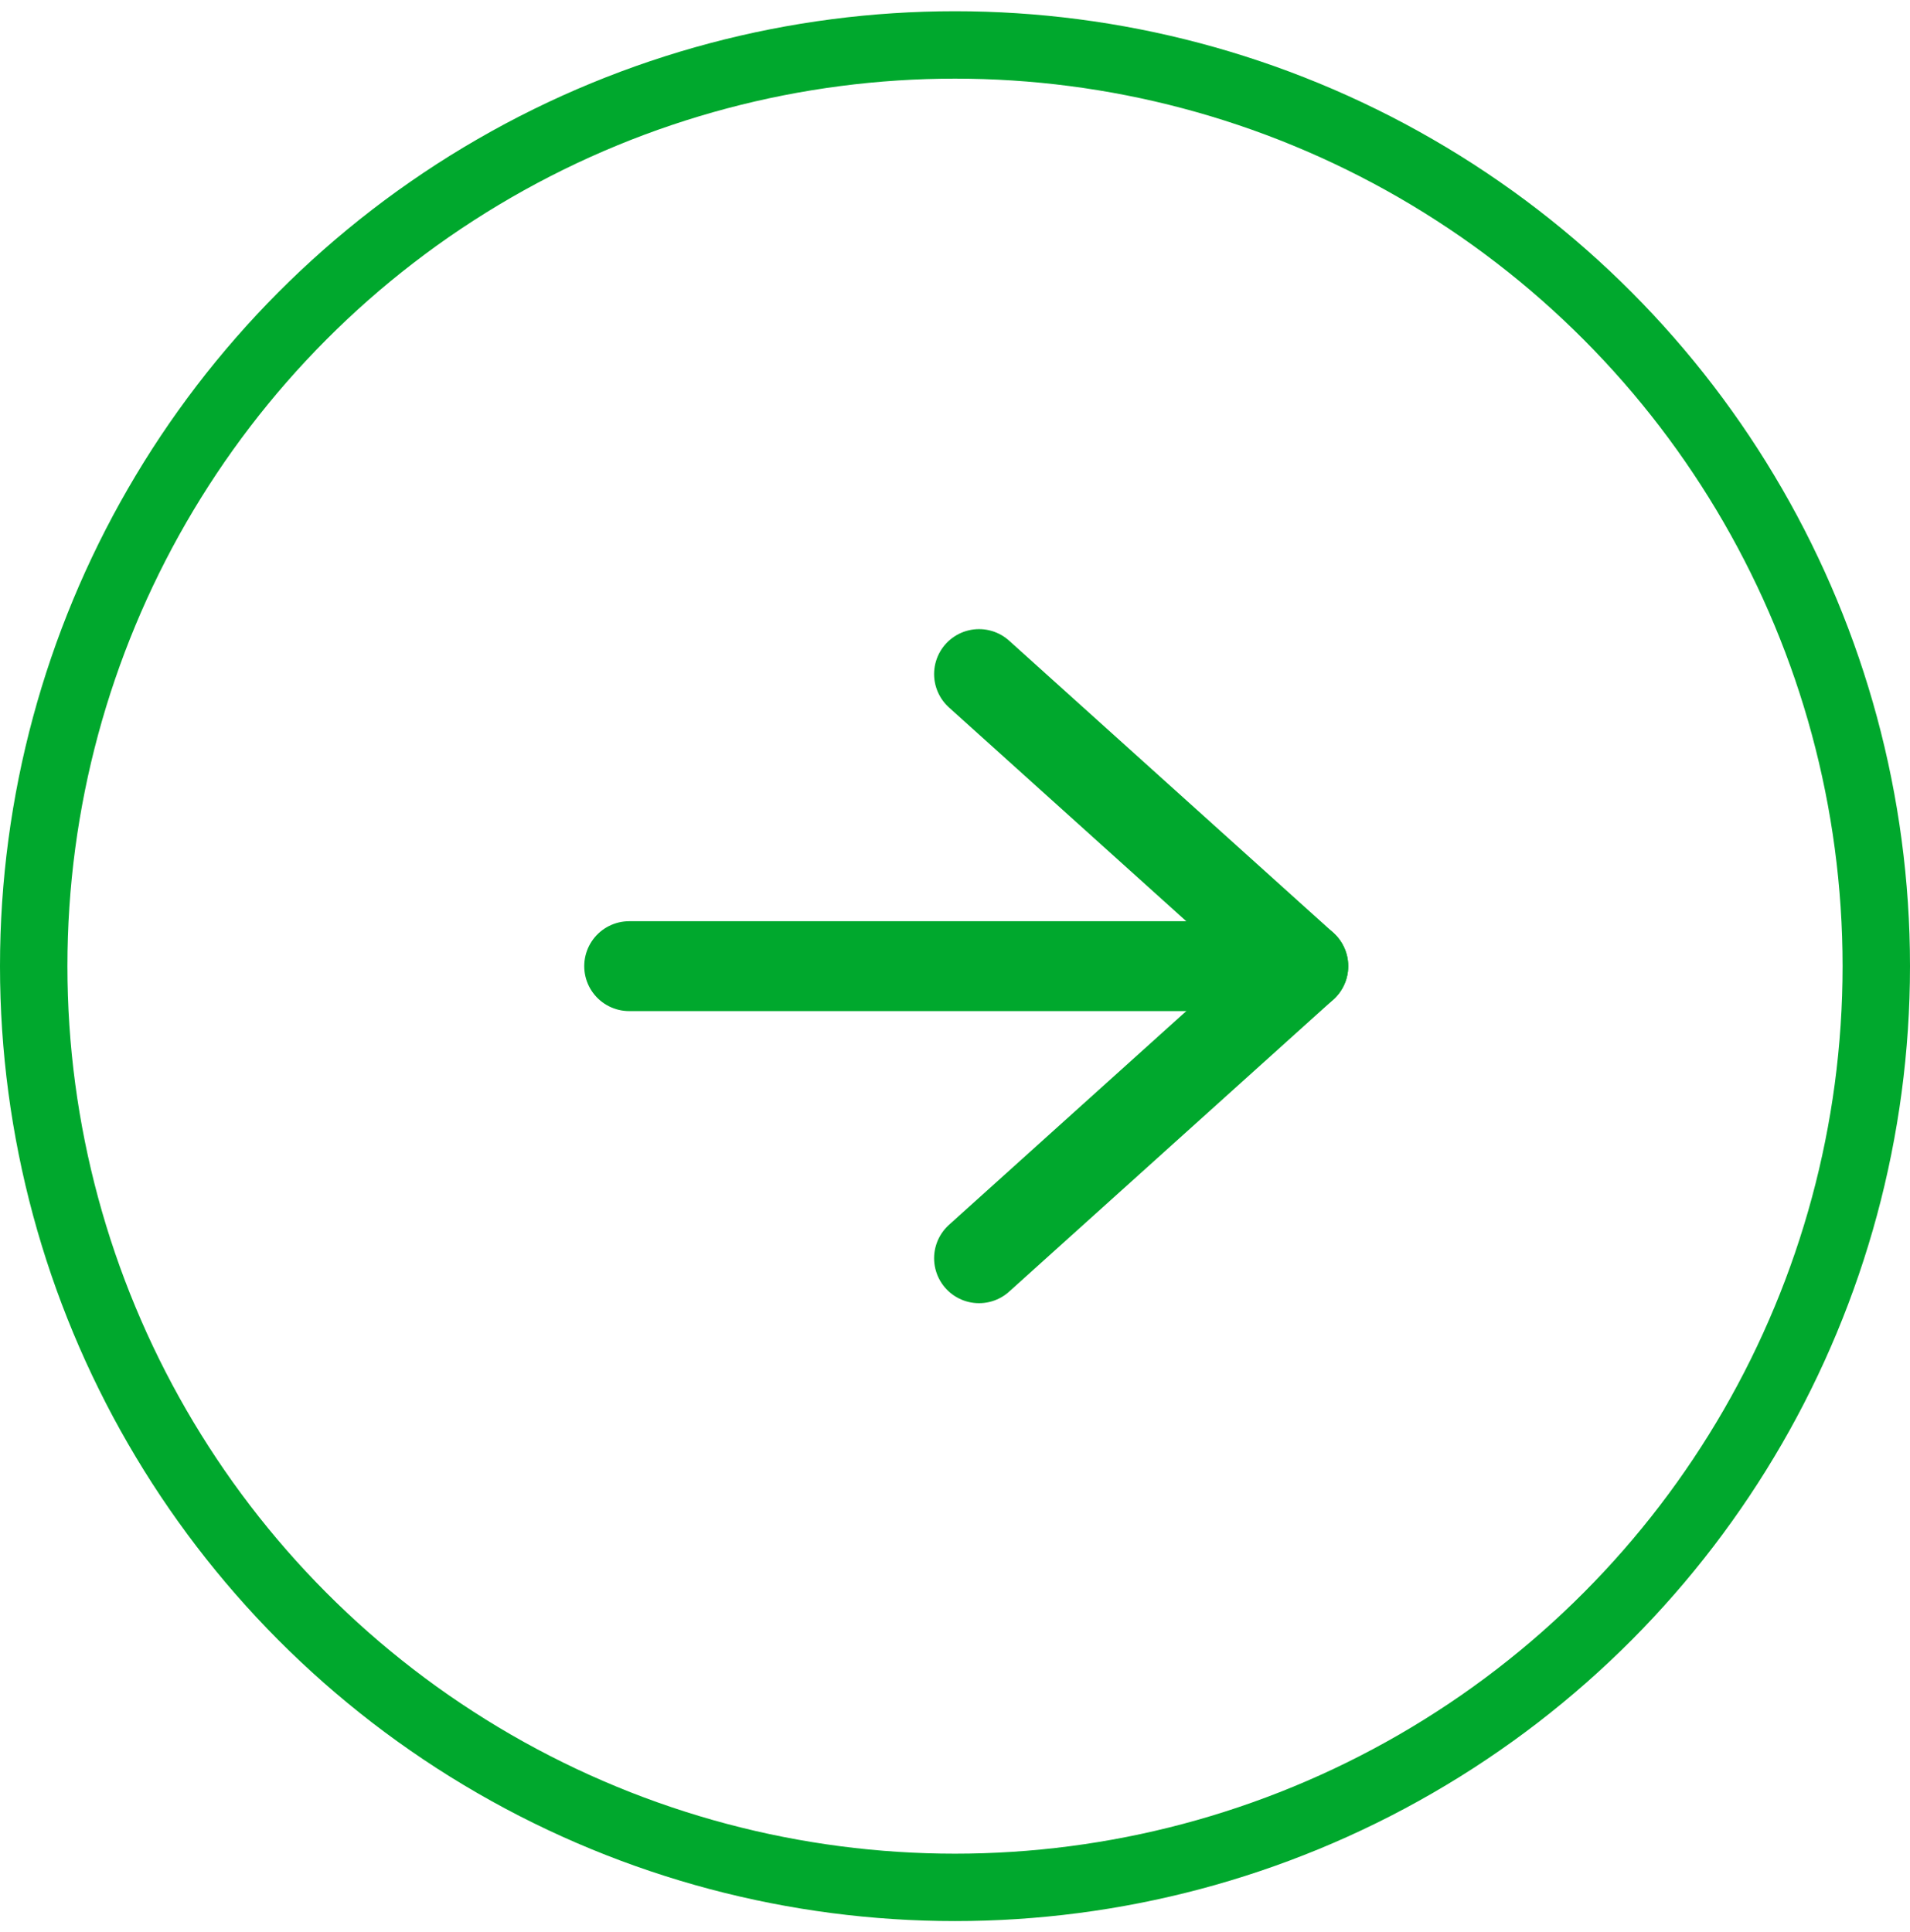 <svg width="85" height="86" viewBox="0 0 85 86" fill="none" xmlns="http://www.w3.org/2000/svg">
<circle cx="42.5" cy="43" r="41" stroke="#00A82D" stroke-width="3"/>
<path d="M28 43L57.62 43" stroke="#00A82D" stroke-width="4" stroke-linecap="round"/>
<path d="M43.57 30L58 43" stroke="#00A82D" stroke-width="4" stroke-linecap="round"/>
<path d="M43.57 56L58 43" stroke="#00A82D" stroke-width="4" stroke-linecap="round"/>
</svg>
